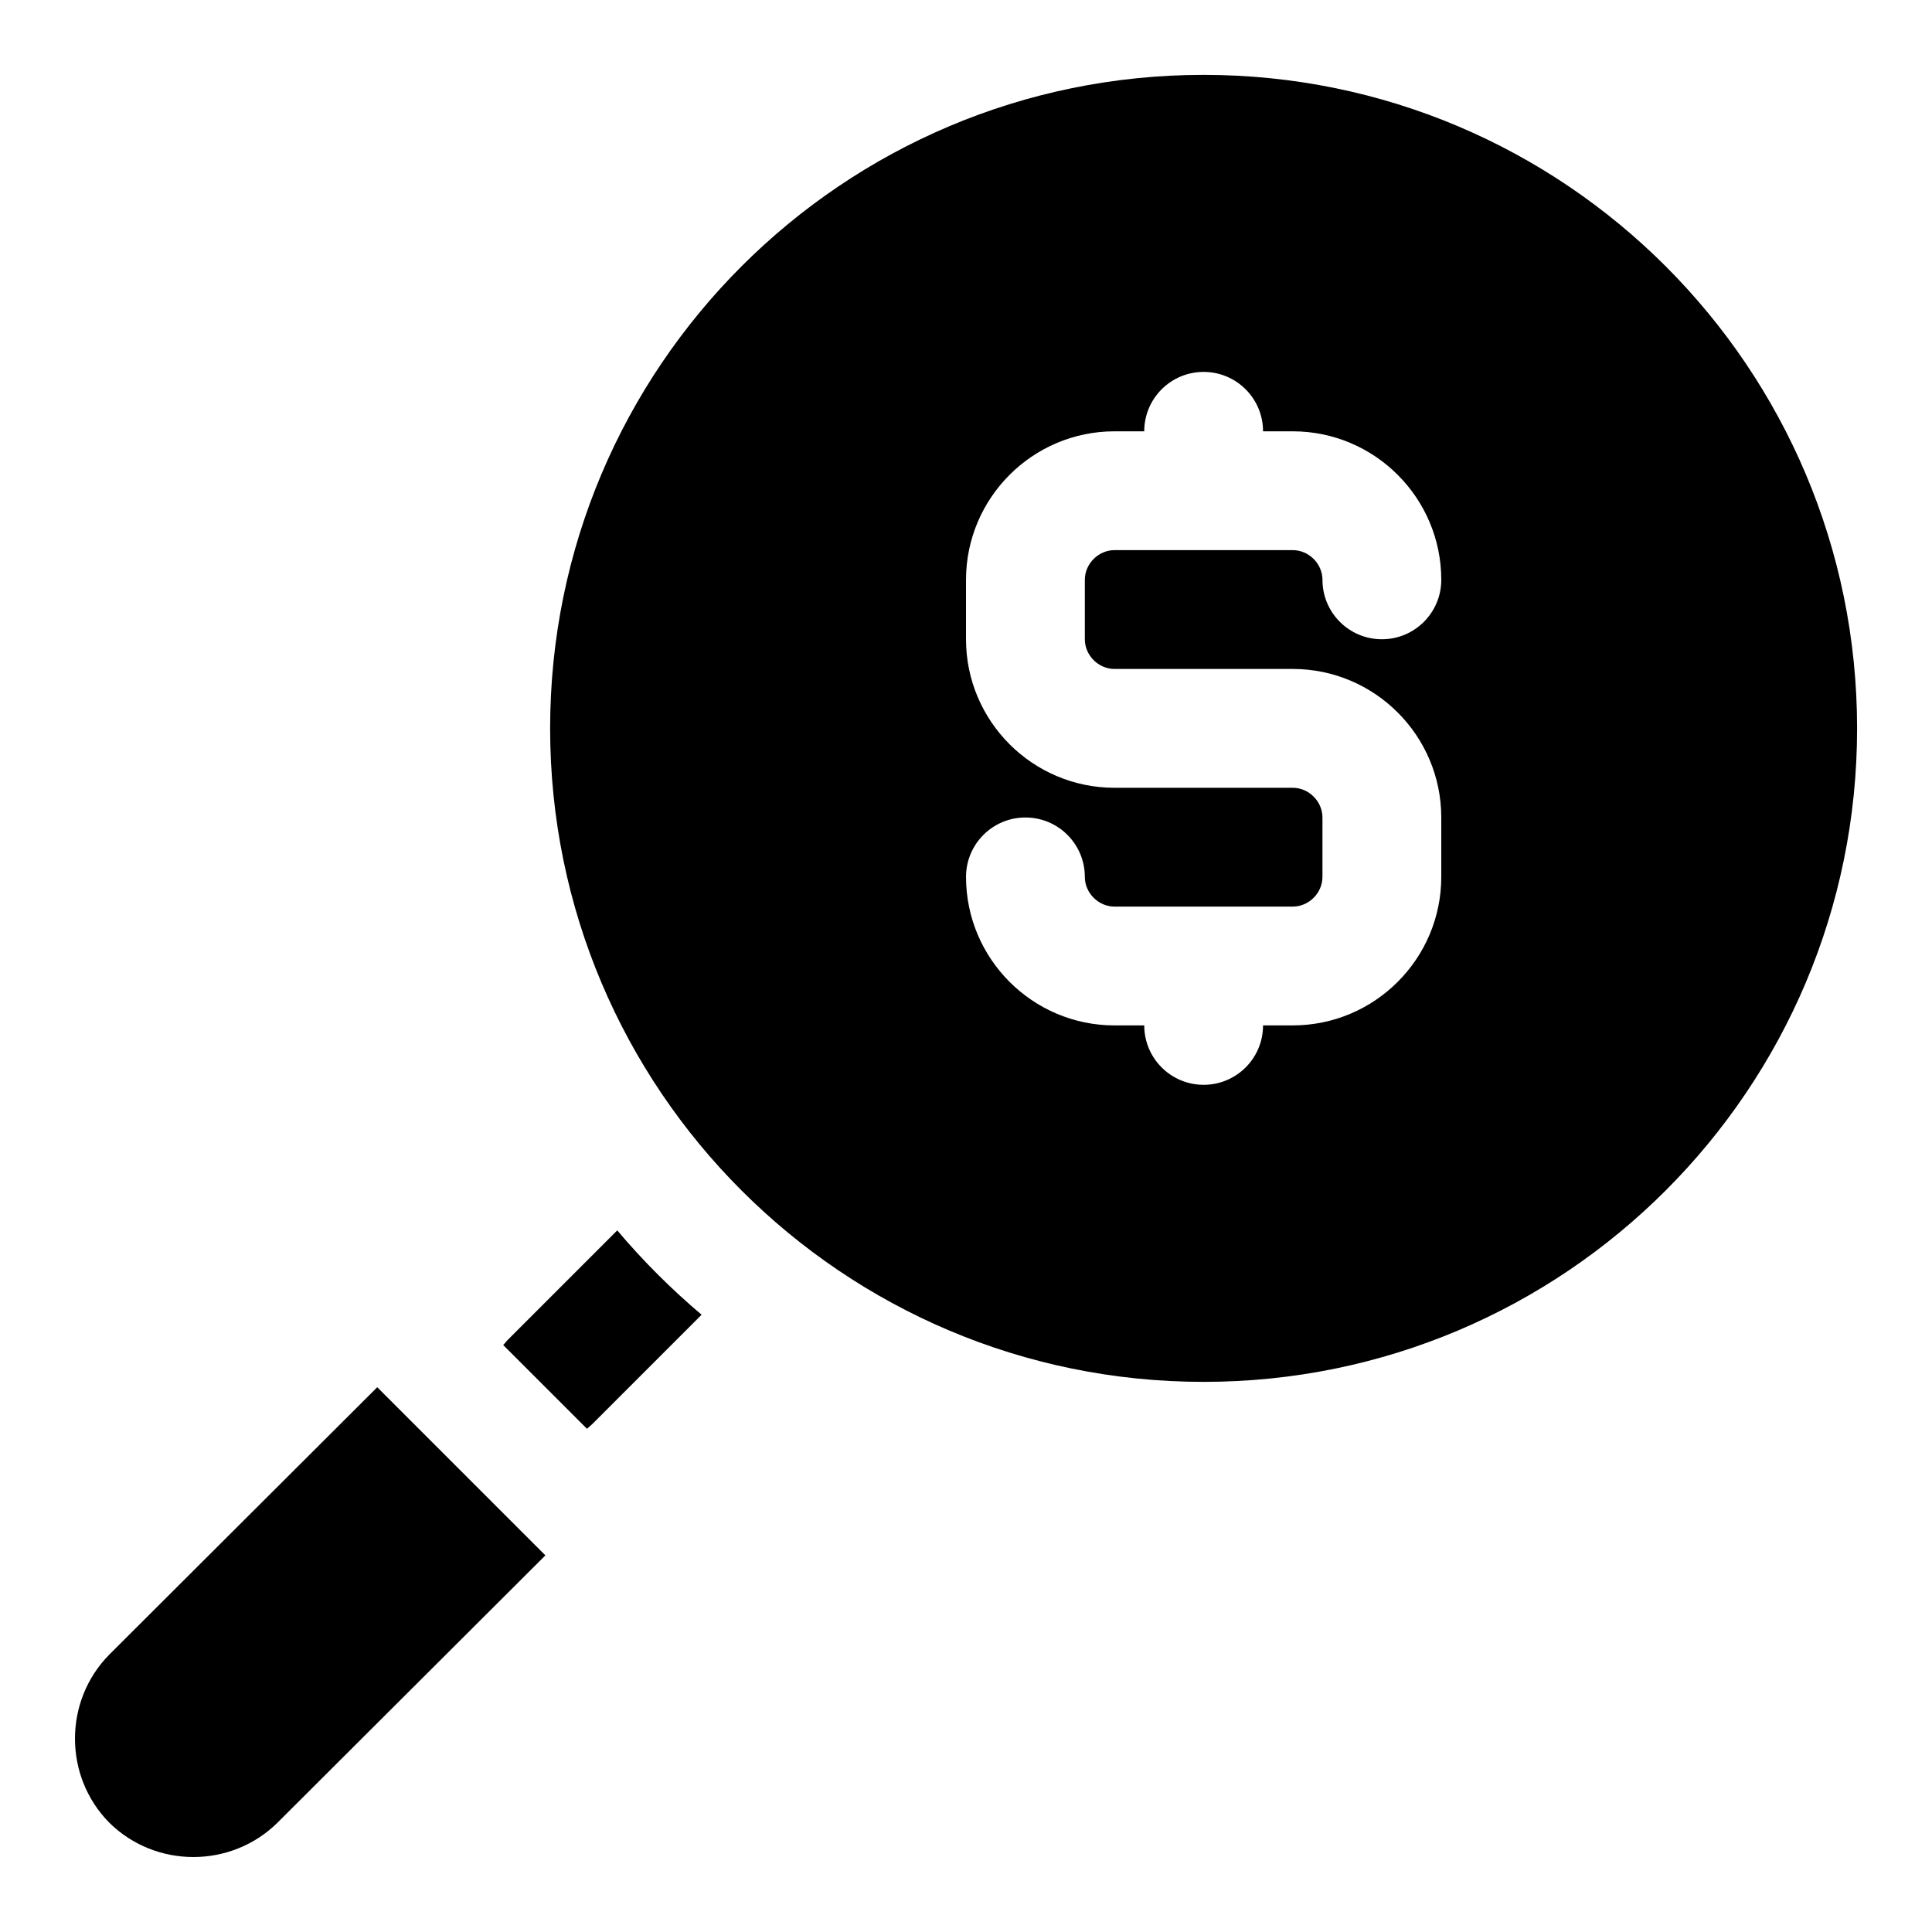<?xml version="1.0" encoding="UTF-8"?>
<!-- Uploaded to: SVG Repo, www.svgrepo.com, Generator: SVG Repo Mixer Tools -->
<svg fill="#000000" width="800px" height="800px" version="1.1" viewBox="144 144 512 512" xmlns="http://www.w3.org/2000/svg">
 <path d="m462.98 163.84c-95.648 0-173.19 77.555-173.19 173.19 0 95.648 77.535 173.18 173.18 173.18 95.648 0 173.18-77.535 173.18-173.18 0.004-95.633-77.535-173.19-173.18-173.19zm-23.617 157.44h47.23 0.031c21.695 0.016 39.328 17.668 39.328 39.359v15.742c0 21.703-17.652 39.359-39.359 39.359l-7.871 0.004c0 8.695-7.043 15.742-15.742 15.742-8.703 0-15.742-7.051-15.742-15.742h-7.871c-21.711 0-39.359-17.66-39.359-39.359 0-8.695 7.043-15.742 15.742-15.742 8.703 0 15.742 7.051 15.742 15.742 0 4.266 3.598 7.871 7.871 7.871h47.23c4.273 0 7.871-3.606 7.871-7.871v-15.742c0-4.266-3.598-7.871-7.871-7.871h-47.23-0.031c-21.695-0.02-39.328-17.668-39.328-39.363v-15.742c0-21.703 17.648-39.363 39.359-39.363h7.871c0-8.695 7.043-15.742 15.742-15.742 8.703 0 15.742 7.051 15.742 15.742h7.871c21.715 0 39.363 17.66 39.363 39.363 0 8.695-7.043 15.742-15.742 15.742-8.703 0-15.742-7.051-15.742-15.742-0.004-4.269-3.602-7.875-7.875-7.875h-47.23c-4.273 0-7.871 3.606-7.871 7.875v15.742c0 4.266 3.598 7.871 7.871 7.871zm-195.39 190.35 44.559 44.559-71.004 70.848c-12.285 12.125-32.273 12.125-44.559 0-12.133-12.277-12.133-32.273 0-44.559zm63.605-41.566-28.965 28.965c-0.477 0.469-0.785 0.945-1.262 1.414l22.203 22.203c0.477-0.477 0.938-0.785 1.414-1.262l28.965-28.965c-8.023-6.773-15.59-14.328-22.355-22.355z"/>
</svg>